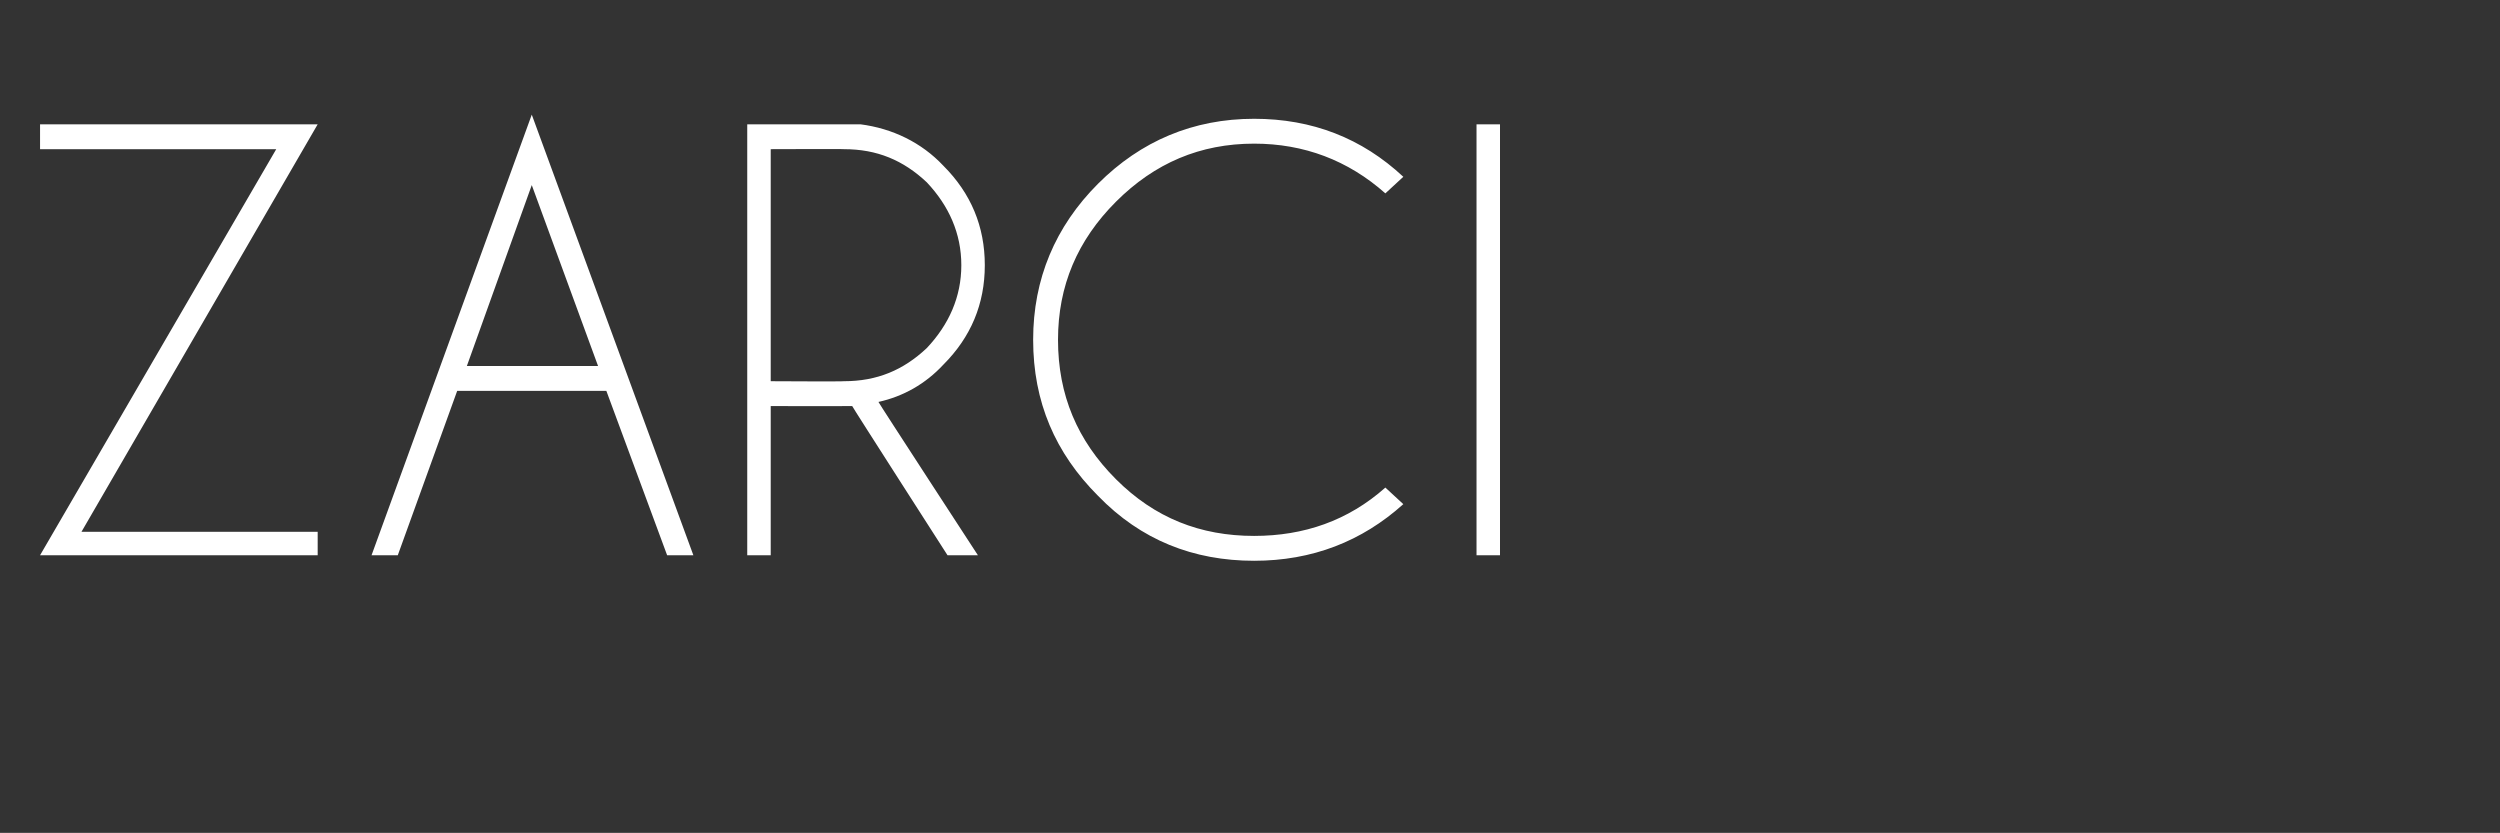 <?xml version="1.0" standalone="no"?>
<!DOCTYPE svg PUBLIC "-//W3C//DTD SVG 1.1//EN" "http://www.w3.org/Graphics/SVG/1.1/DTD/svg11.dtd">
<svg xmlns="http://www.w3.org/2000/svg" version="1.1" width="181px" height="60.3px" viewBox="0 -9 181 60.3" style="top:-9px">
  <rect x="0" y="-9" width="181" height="60.3" fill="#333333" stroke="none"/>
  <desc>zarci</desc>
  <defs/>
  <g id="Polygon417144">
    <path d="M 20 1.8 L 2.9 1.8 L 2.9 0 L 23 0 L 5.9 29.5 L 23 29.5 L 23 31.2 L 2.9 31.2 L 20 1.8 Z M 43.3 17.5 L 38.5 4.4 L 33.8 17.5 L 43.3 17.5 Z M 43.9 19.3 L 33.1 19.3 L 28.8 31.2 L 26.9 31.2 L 38.5 -0.7 L 50.2 31.2 L 48.3 31.2 L 43.9 19.3 Z M 55.8 1.8 L 55.8 18.6 C 55.8 18.6 61.13 18.63 61.1 18.6 C 63.5 18.6 65.4 17.8 67.1 16.2 C 68.7 14.5 69.6 12.5 69.6 10.2 C 69.6 7.9 68.7 5.9 67.1 4.2 C 65.4 2.6 63.5 1.8 61.1 1.8 C 61.13 1.78 55.8 1.8 55.8 1.8 Z M 61.7 20.4 C 61.5 20.4 61.3 20.4 61.1 20.4 C 61.13 20.41 55.8 20.4 55.8 20.4 L 55.8 31.2 L 54.1 31.2 L 54.1 0 C 54.1 0 62.27 0 62.3 0 C 64.6 0.3 66.7 1.3 68.3 3 C 70.3 5 71.3 7.4 71.3 10.2 C 71.3 13 70.3 15.4 68.3 17.4 C 67 18.8 65.4 19.7 63.6 20.1 C 63.59 20.14 70.8 31.2 70.8 31.2 L 68.6 31.2 C 68.6 31.2 61.66 20.39 61.7 20.4 Z M 90.8 29.8 C 94.4 29.8 97.6 28.7 100.3 26.3 C 100.3 26.3 101.6 27.5 101.6 27.5 C 98.6 30.2 95 31.6 90.8 31.6 C 86.4 31.6 82.6 30.1 79.5 26.9 C 76.4 23.8 74.8 20.1 74.8 15.6 C 74.8 11.2 76.4 7.4 79.5 4.3 C 82.6 1.2 86.4 -0.4 90.8 -0.4 C 95 -0.4 98.6 1 101.6 3.8 C 101.6 3.8 100.3 5 100.3 5 C 97.6 2.6 94.4 1.4 90.8 1.4 C 86.9 1.4 83.6 2.8 80.8 5.6 C 78 8.4 76.6 11.7 76.6 15.6 C 76.6 19.6 78 22.9 80.8 25.7 C 83.6 28.5 86.9 29.8 90.8 29.8 C 90.8 29.8 90.8 29.8 90.8 29.8 Z M 108.6 0 L 108.6 31.2 L 106.9 31.2 L 106.9 0 L 108.6 0 Z " stroke="none" fill="#fff"/>
  </g>
</svg>